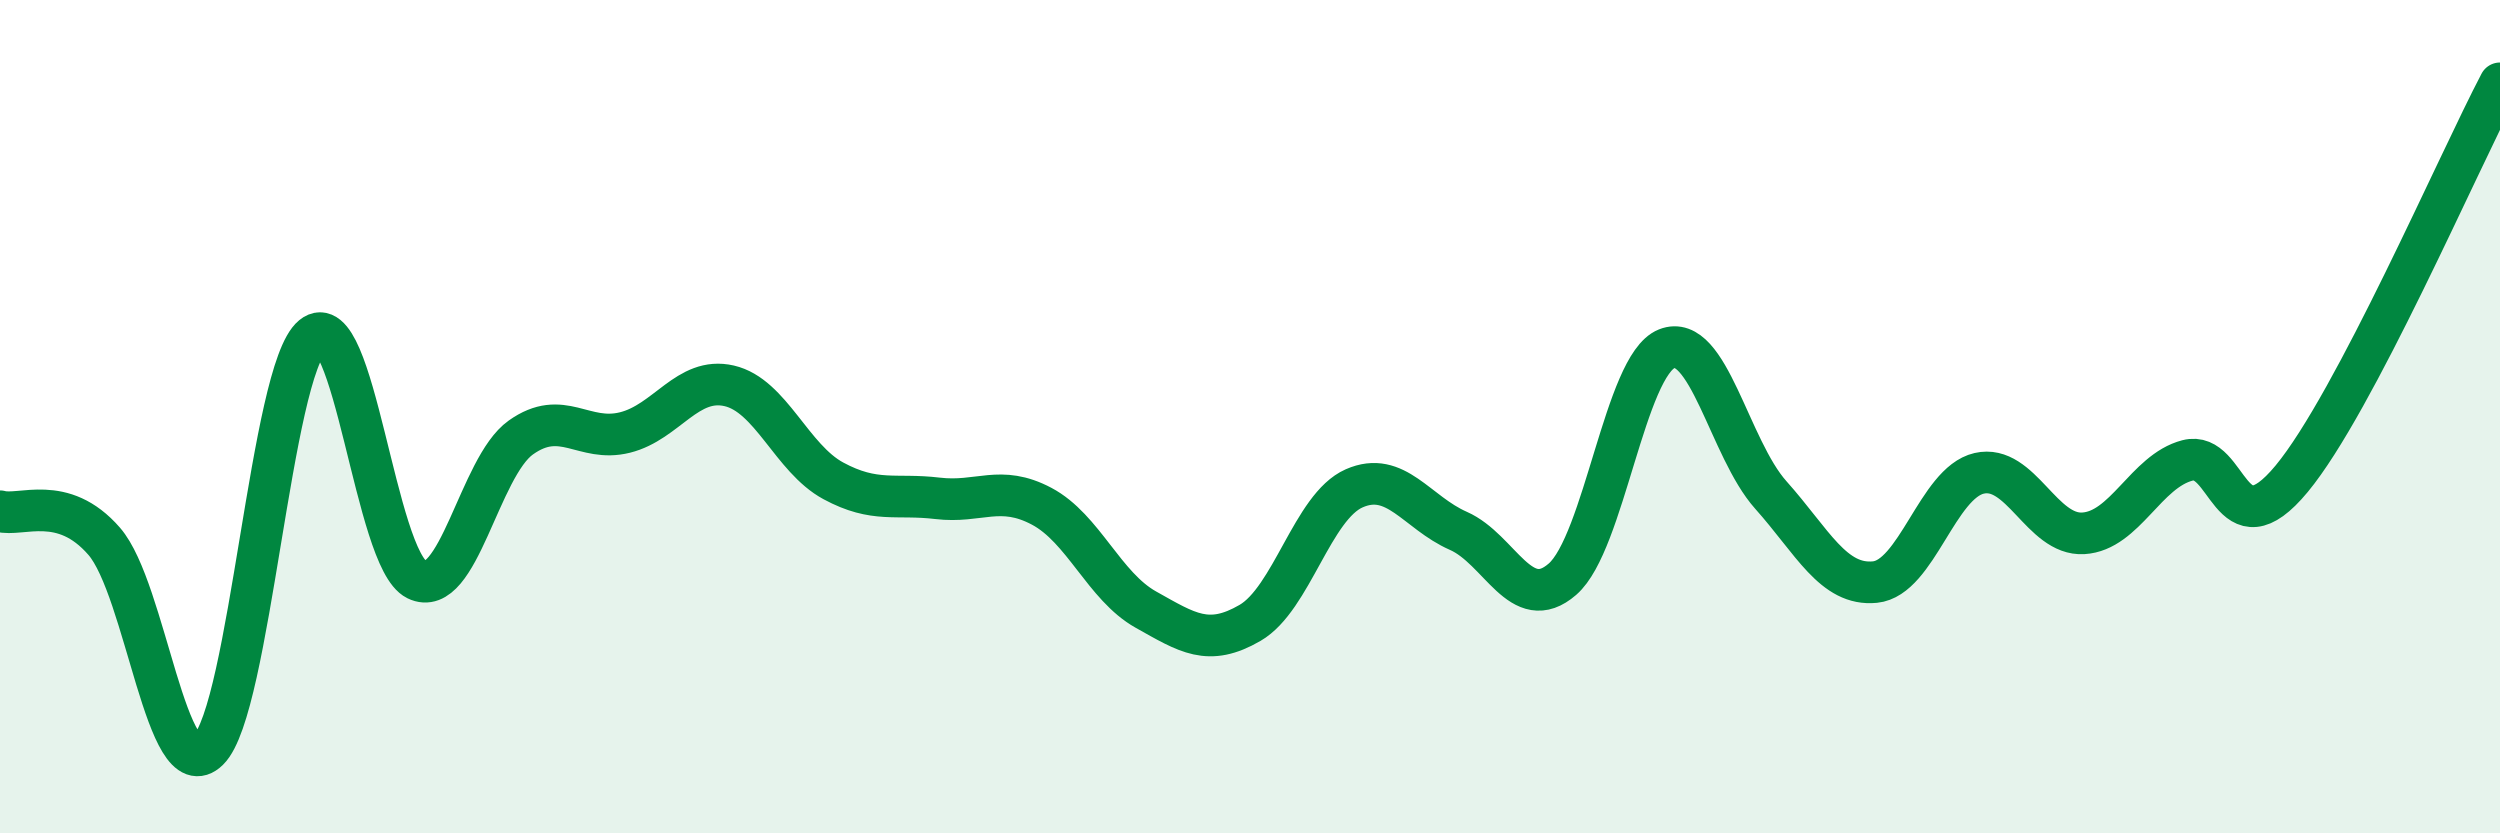 
    <svg width="60" height="20" viewBox="0 0 60 20" xmlns="http://www.w3.org/2000/svg">
      <path
        d="M 0,12.27 C 0.5,12.41 1.5,11.84 2.5,12.99 C 3.5,14.14 4,18.98 5,18 C 6,17.02 6.5,8.89 7.5,8.07 C 8.5,7.25 9,13.42 10,13.91 C 11,14.4 11.5,11.21 12.5,10.5 C 13.5,9.79 14,10.63 15,10.38 C 16,10.13 16.5,9.03 17.5,9.26 C 18.5,9.49 19,11 20,11.54 C 21,12.08 21.5,11.84 22.5,11.96 C 23.5,12.08 24,11.62 25,12.15 C 26,12.68 26.5,14.07 27.5,14.63 C 28.5,15.19 29,15.53 30,14.95 C 31,14.37 31.5,12.16 32.5,11.72 C 33.5,11.28 34,12.3 35,12.74 C 36,13.18 36.5,14.77 37.5,13.9 C 38.5,13.03 39,8.77 40,8.37 C 41,7.97 41.5,10.76 42.5,11.88 C 43.5,13 44,14.07 45,13.97 C 46,13.87 46.5,11.59 47.5,11.36 C 48.5,11.13 49,12.86 50,12.8 C 51,12.74 51.5,11.31 52.5,11.05 C 53.5,10.79 53.5,13.3 55,11.49 C 56.5,9.68 59,3.9 60,2L60 20L0 20Z"
        fill="#008740"
        opacity="0.1"
        stroke-linecap="round"
        stroke-linejoin="round"
      />
      <path
        d="M 0,12.27 C 0.5,12.41 1.5,11.84 2.5,12.99 C 3.5,14.14 4,18.98 5,18 C 6,17.02 6.5,8.89 7.5,8.07 C 8.5,7.25 9,13.42 10,13.91 C 11,14.4 11.5,11.21 12.5,10.5 C 13.5,9.79 14,10.63 15,10.38 C 16,10.13 16.5,9.03 17.5,9.26 C 18.5,9.49 19,11 20,11.54 C 21,12.08 21.5,11.84 22.5,11.96 C 23.5,12.08 24,11.62 25,12.15 C 26,12.68 26.5,14.07 27.5,14.63 C 28.5,15.19 29,15.53 30,14.95 C 31,14.37 31.5,12.16 32.5,11.72 C 33.5,11.28 34,12.3 35,12.74 C 36,13.18 36.5,14.77 37.5,13.9 C 38.5,13.03 39,8.77 40,8.37 C 41,7.97 41.5,10.76 42.5,11.88 C 43.5,13 44,14.07 45,13.97 C 46,13.87 46.5,11.59 47.5,11.36 C 48.5,11.13 49,12.86 50,12.8 C 51,12.74 51.5,11.31 52.5,11.05 C 53.5,10.79 53.5,13.3 55,11.49 C 56.5,9.68 59,3.9 60,2"
        stroke="#008740"
        stroke-width="1"
        fill="none"
        stroke-linecap="round"
        stroke-linejoin="round"
      />
    </svg>
  